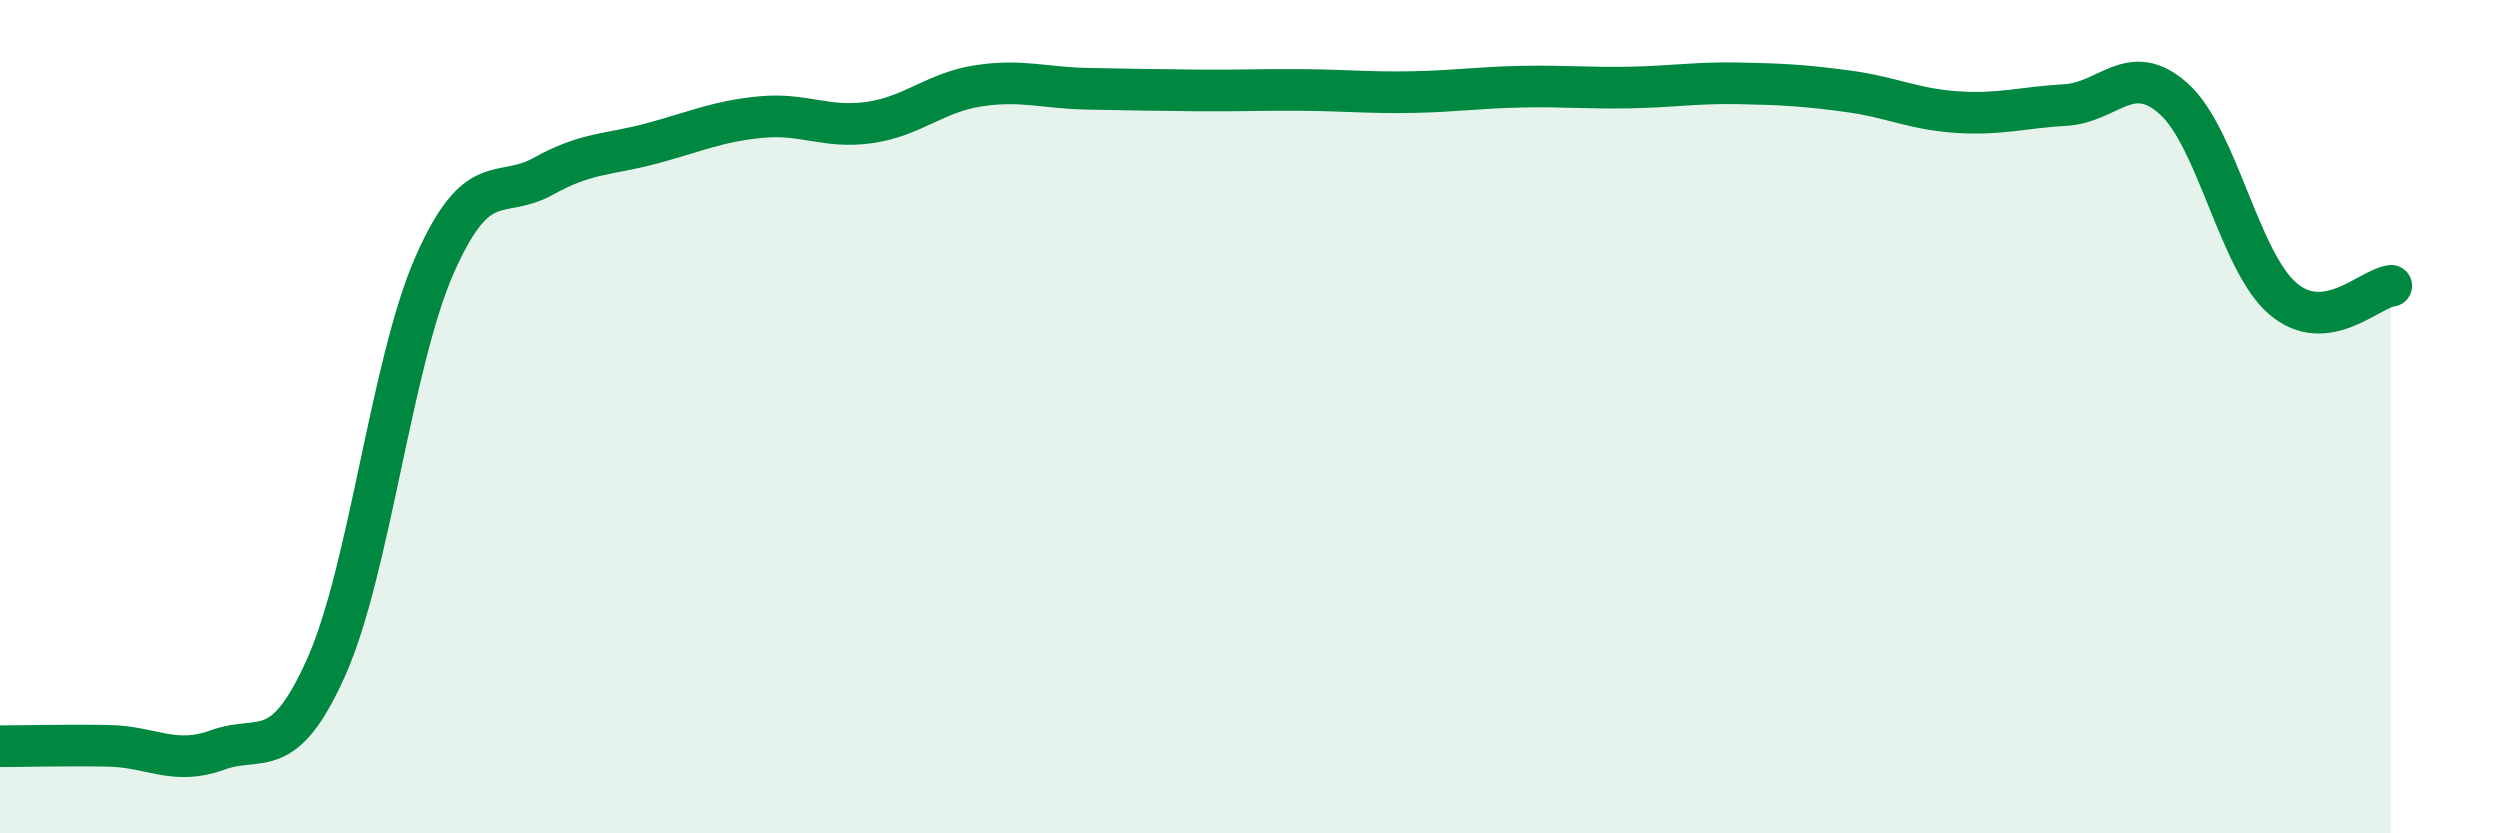 
    <svg width="60" height="20" viewBox="0 0 60 20" xmlns="http://www.w3.org/2000/svg">
      <path
        d="M 0,17.91 C 0.52,17.91 1.57,17.88 2.61,17.9 C 3.65,17.92 4.18,18.38 5.22,18 C 6.26,17.62 6.79,18.34 7.83,16.01 C 8.87,13.68 9.39,8.72 10.43,6.36 C 11.47,4 12,4.81 13.04,4.23 C 14.08,3.65 14.61,3.72 15.65,3.44 C 16.69,3.16 17.22,2.91 18.26,2.81 C 19.3,2.71 19.83,3.09 20.87,2.94 C 21.91,2.79 22.44,2.22 23.48,2.06 C 24.52,1.9 25.05,2.11 26.09,2.13 C 27.13,2.15 27.66,2.16 28.7,2.17 C 29.74,2.18 30.26,2.15 31.3,2.16 C 32.34,2.17 32.87,2.23 33.91,2.21 C 34.95,2.19 35.48,2.1 36.52,2.08 C 37.56,2.06 38.09,2.12 39.13,2.1 C 40.17,2.08 40.7,1.98 41.74,2 C 42.78,2.02 43.31,2.05 44.35,2.19 C 45.39,2.33 45.92,2.62 46.96,2.69 C 48,2.76 48.53,2.58 49.57,2.52 C 50.61,2.46 51.13,1.44 52.17,2.37 C 53.21,3.3 53.74,6.26 54.78,7.16 C 55.82,8.06 56.87,6.92 57.39,6.86L57.39 20L0 20Z"
        fill="#008740"
        opacity="0.1"
        stroke-linecap="round"
        stroke-linejoin="round"
      />
      <path
        d="M 0,17.91 C 0.52,17.91 1.57,17.88 2.61,17.9 C 3.65,17.92 4.18,18.38 5.22,18 C 6.26,17.62 6.79,18.34 7.83,16.01 C 8.87,13.68 9.39,8.72 10.43,6.36 C 11.47,4 12,4.81 13.04,4.23 C 14.08,3.65 14.61,3.72 15.65,3.44 C 16.69,3.16 17.22,2.91 18.26,2.81 C 19.3,2.71 19.83,3.09 20.87,2.94 C 21.91,2.79 22.44,2.22 23.48,2.06 C 24.52,1.9 25.05,2.11 26.09,2.13 C 27.13,2.15 27.66,2.16 28.7,2.17 C 29.74,2.18 30.26,2.15 31.3,2.16 C 32.34,2.17 32.87,2.23 33.91,2.21 C 34.95,2.19 35.48,2.1 36.52,2.08 C 37.56,2.06 38.09,2.12 39.13,2.1 C 40.17,2.08 40.7,1.98 41.74,2 C 42.78,2.02 43.31,2.05 44.35,2.19 C 45.39,2.33 45.92,2.62 46.96,2.69 C 48,2.76 48.53,2.58 49.57,2.52 C 50.61,2.46 51.13,1.44 52.17,2.37 C 53.21,3.3 53.74,6.26 54.78,7.16 C 55.82,8.06 56.87,6.92 57.39,6.86"
        stroke="#008740"
        stroke-width="1"
        fill="none"
        stroke-linecap="round"
        stroke-linejoin="round"
      />
    </svg>
  